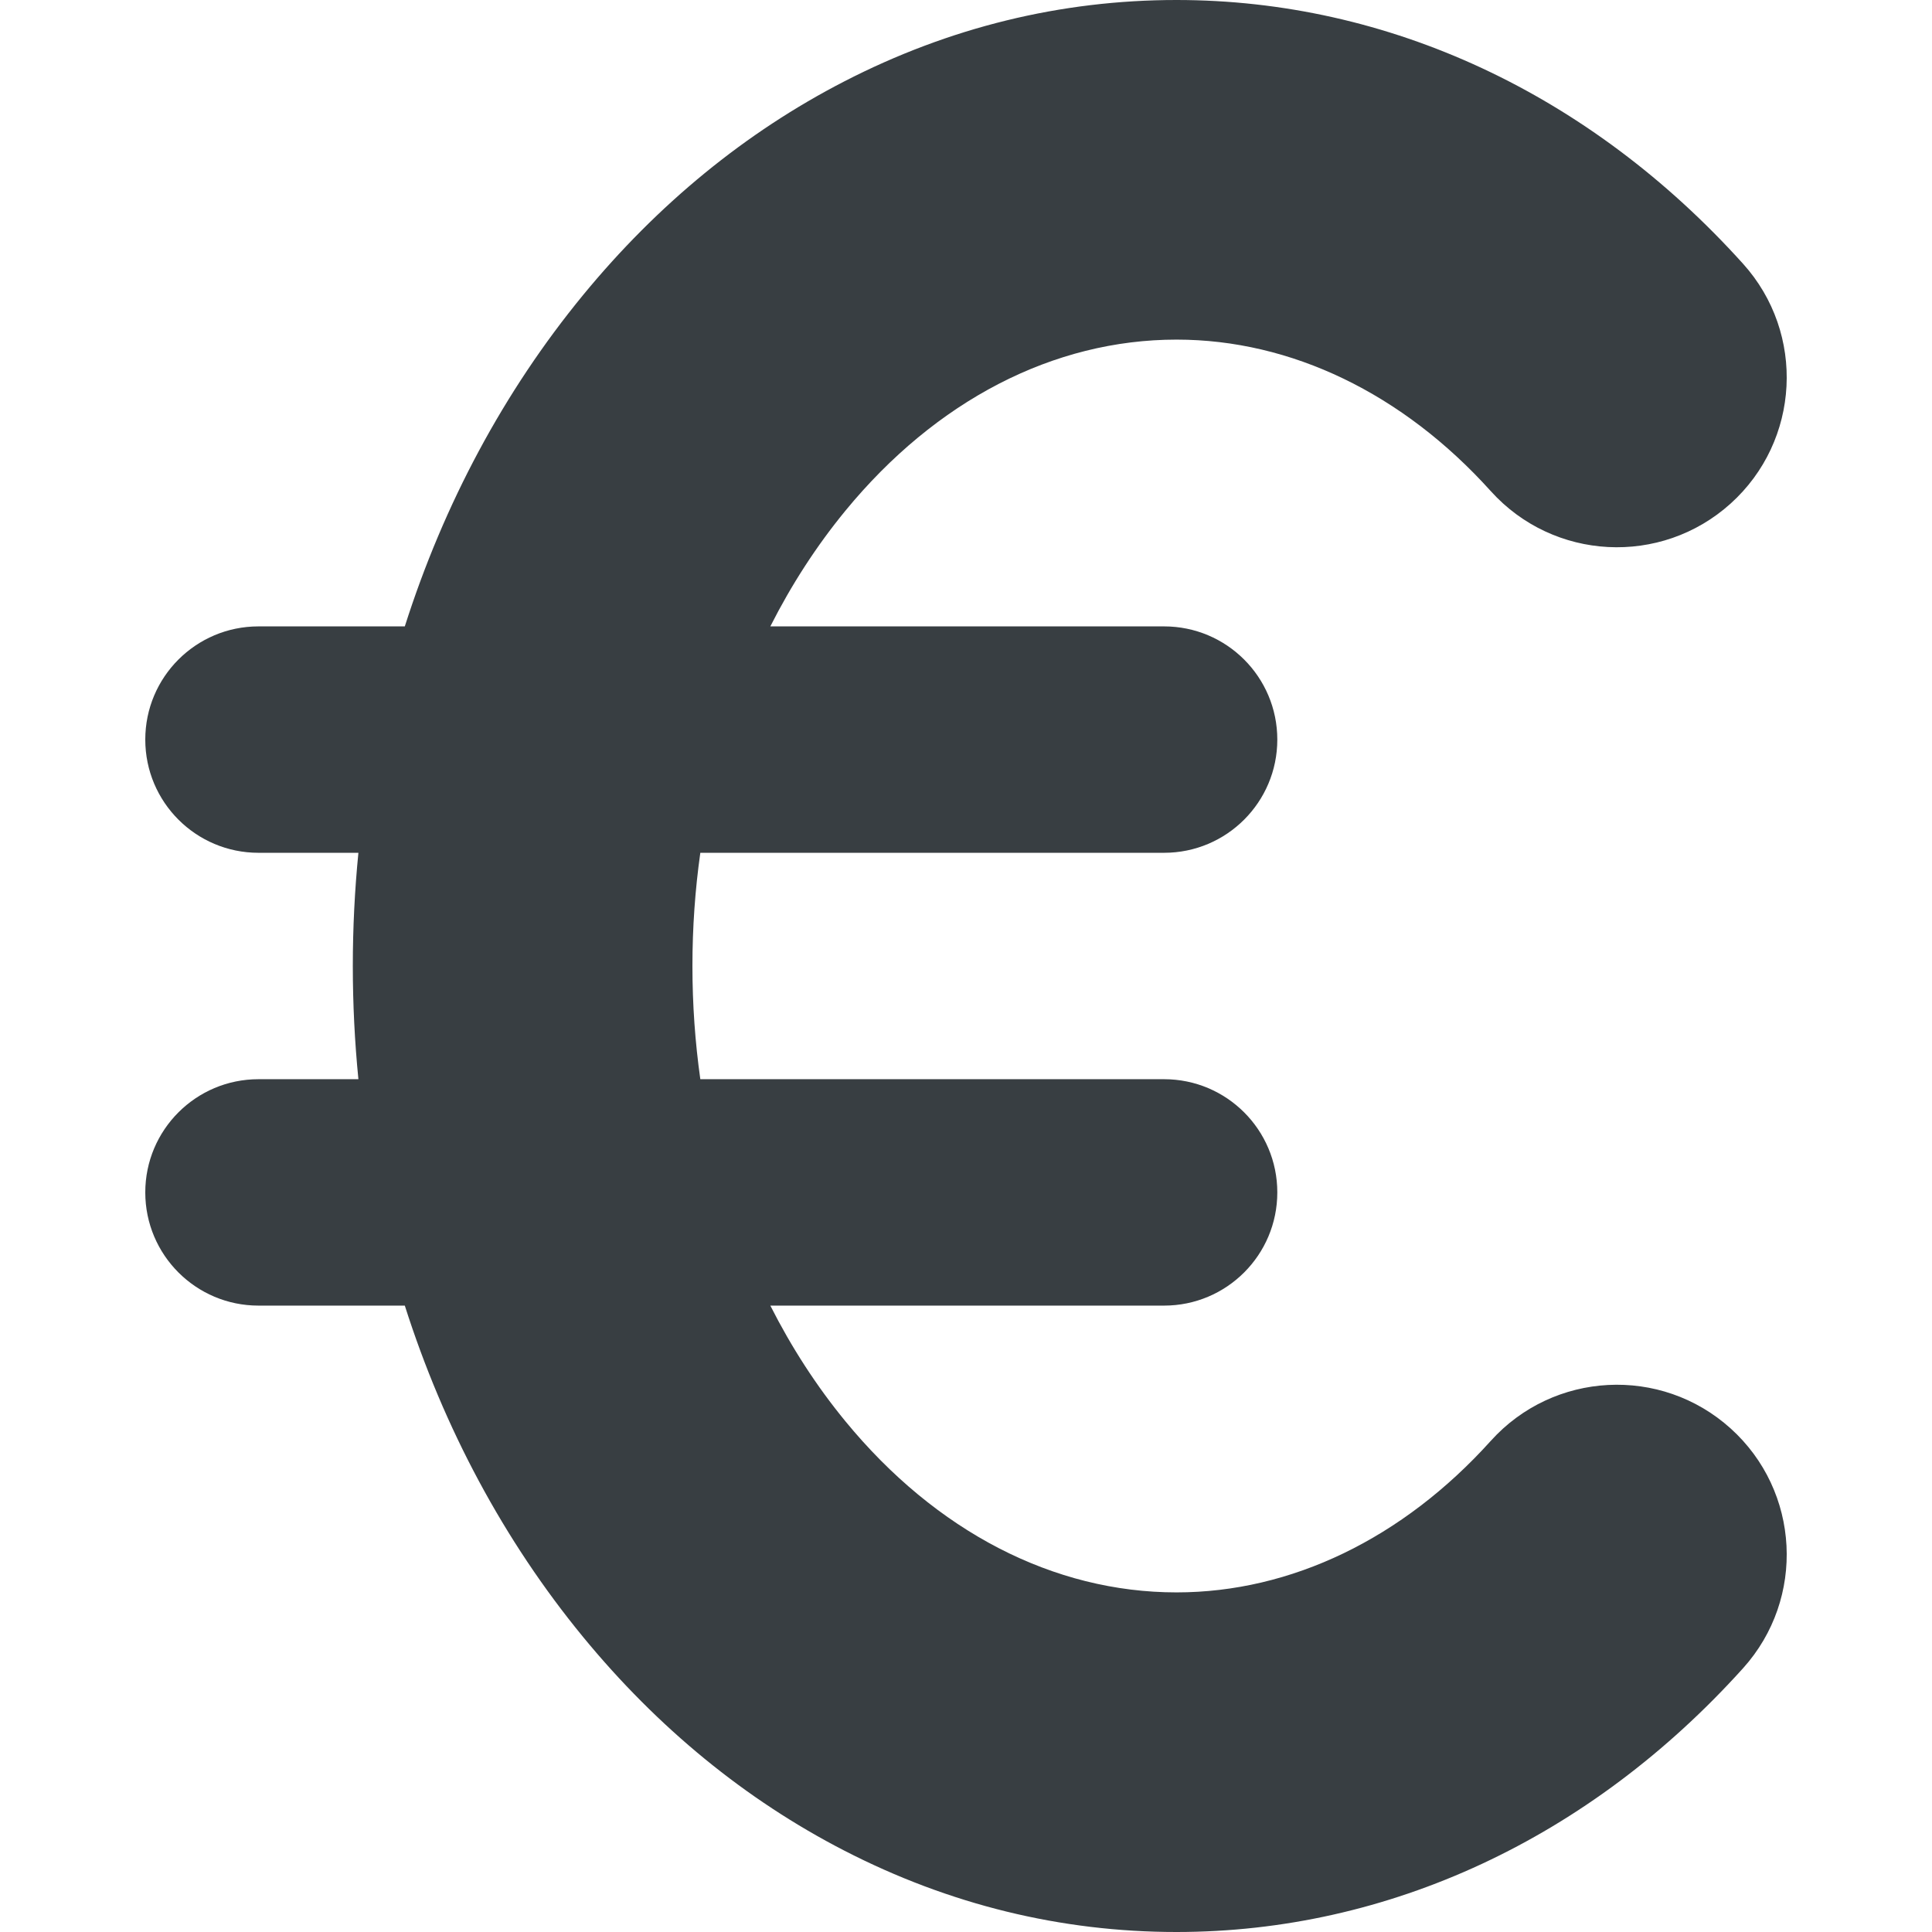 <svg width="512" height="512" viewBox="0 0 512 512" fill="none" xmlns="http://www.w3.org/2000/svg">
<path d="M458.621 378.539C440.156 361.904 411.703 363.387 395.067 381.851C371.741 407.741 342.167 422 311.793 422C279.223 422 248.056 405.891 224.031 376.64C216.368 367.31 209.724 357.026 204.146 346H308.5C325.068 346 338.5 332.568 338.5 316C338.5 299.432 325.068 286 308.5 286H185.593C184.209 276.21 183.5 266.182 183.5 256C183.5 245.818 184.209 235.79 185.593 226H308.5C325.068 226 338.5 212.568 338.5 196C338.5 179.432 325.068 166 308.5 166H204.146C209.723 154.974 216.368 144.691 224.031 135.36C248.056 106.109 279.223 90 311.793 90C342.167 90 371.741 104.259 395.067 130.149C411.703 148.614 440.155 150.096 458.621 133.461C477.085 116.825 478.567 88.371 461.933 69.907C421.317 24.827 367.997 0 311.793 0C281.161 0 251.535 7.259 223.736 21.575C197.614 35.028 174.313 54.093 154.481 78.24C133.529 103.75 117.596 133.591 107.278 166H68.5C51.932 166 38.5 179.432 38.5 196C38.5 212.568 51.932 226 68.5 226H94.981C94.004 235.891 93.5 245.903 93.5 256C93.5 266.097 94.004 276.109 94.981 286H68.5C51.932 286 38.5 299.432 38.5 316C38.5 332.568 51.932 346 68.5 346H107.278C117.596 378.409 133.53 408.249 154.481 433.76C174.313 457.907 197.614 476.972 223.736 490.425C251.535 504.741 281.161 512 311.793 512C367.997 512 421.317 487.173 461.933 442.093C478.567 423.629 477.085 395.175 458.621 378.539Z" fill="#383E42"/>
</svg>
